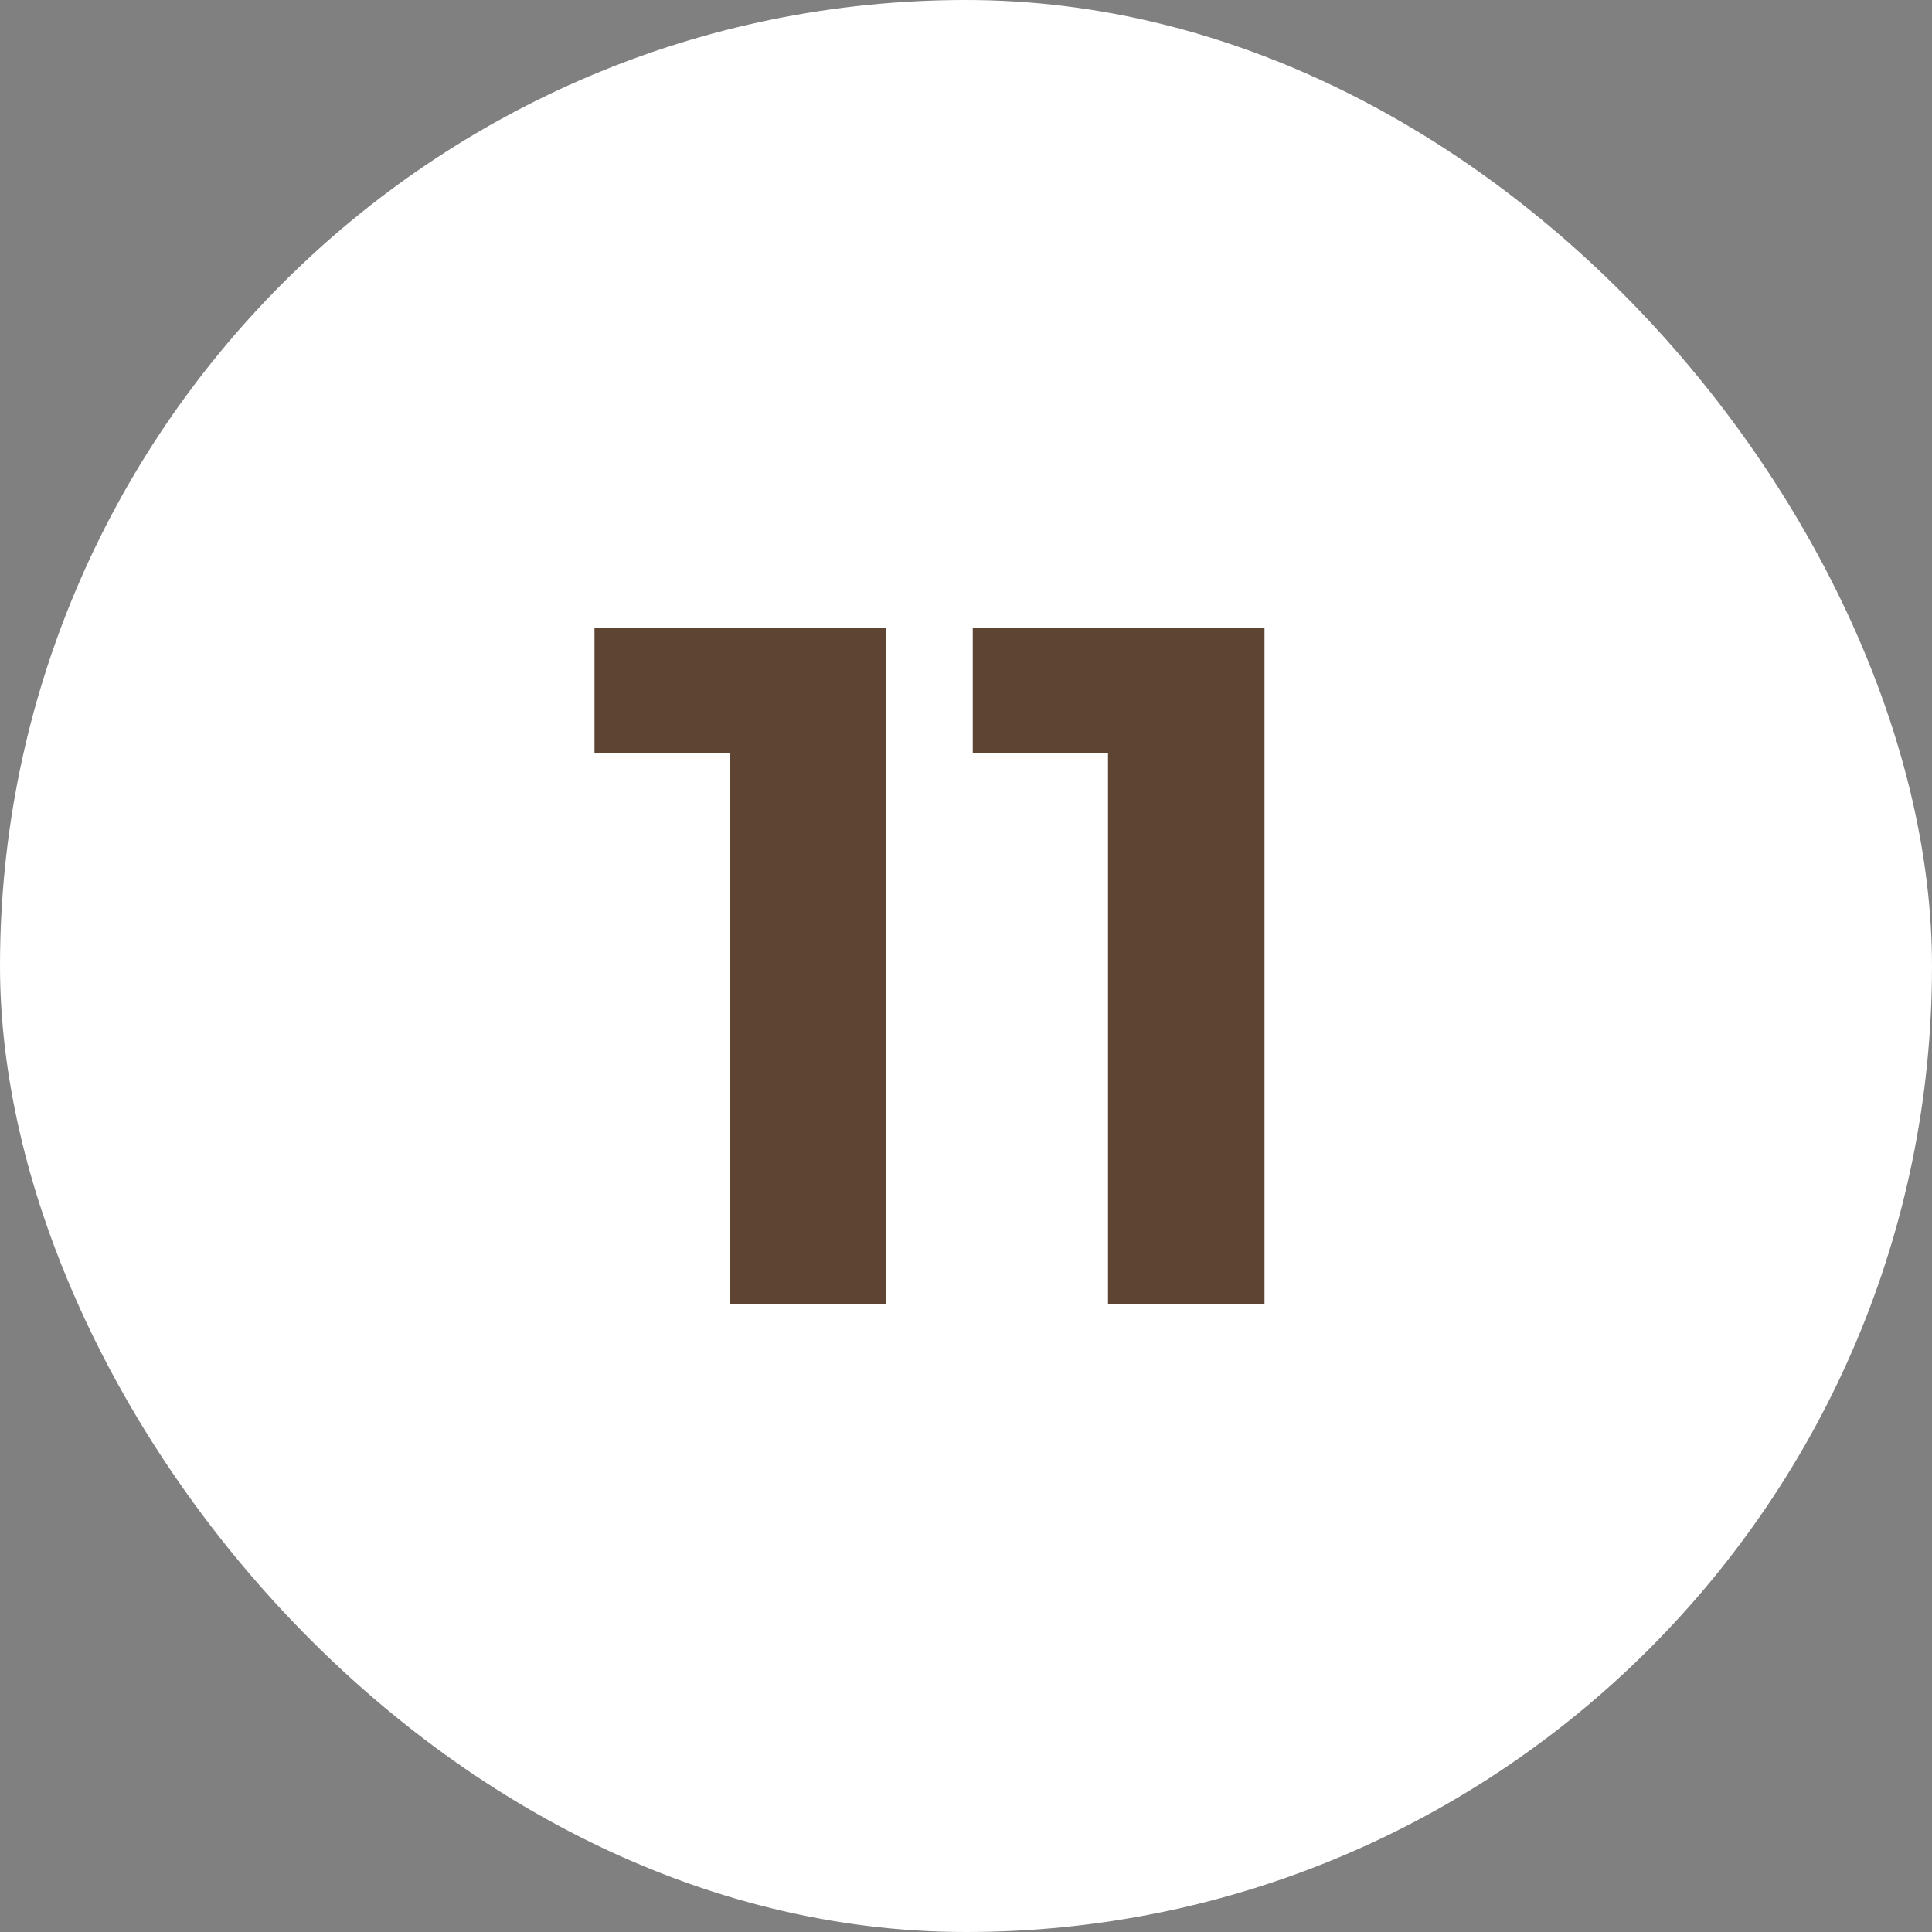 <?xml version="1.0" encoding="UTF-8"?> <svg xmlns="http://www.w3.org/2000/svg" width="20" height="20" viewBox="0 0 20 20" fill="none"><rect x="0" y="0" width="20" height="20" fill="#808080" stroke="none"/><rect width="20" height="20" rx="10" fill="white"></rect><path d="M7.554 13.5V7.1L8.254 7.8H6.154V6.5H9.174V13.5H7.554ZM11.47 13.5V7.1L12.17 7.8H10.07V6.5H13.09V13.5H11.47Z" fill="#5E4433"></path></svg> 